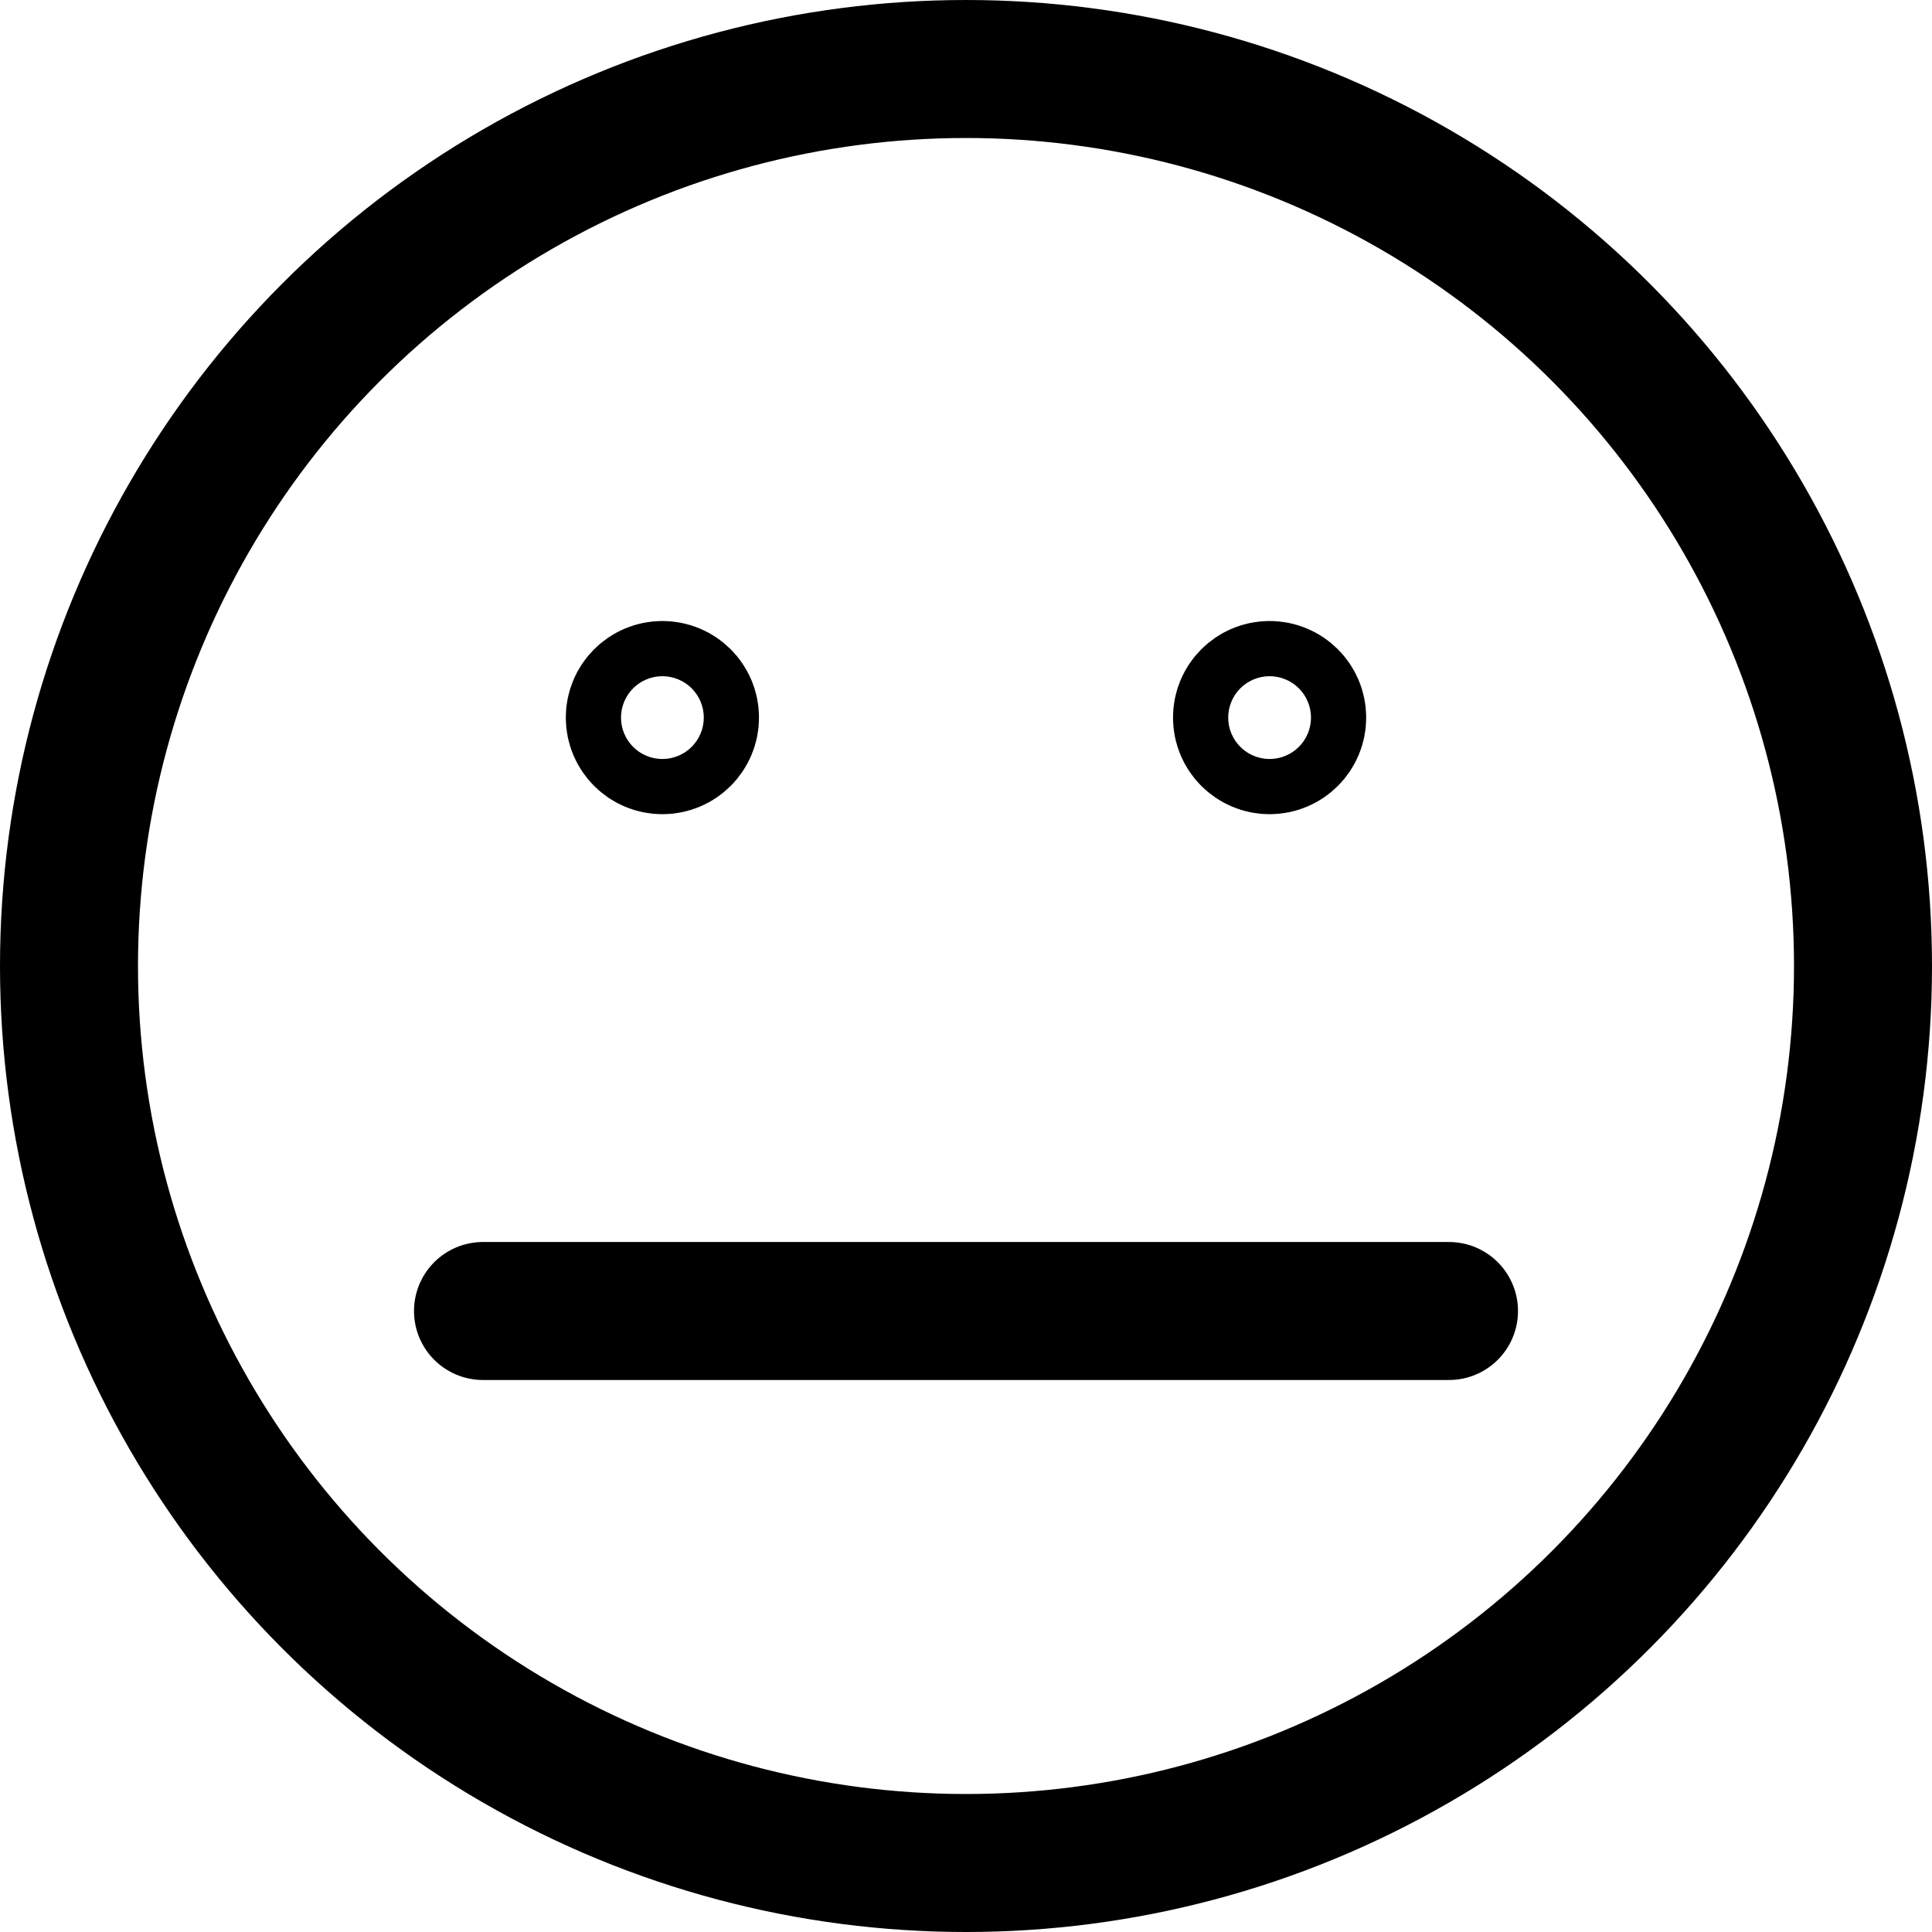<svg version="1.1" id="Layer_1" xmlns="http://www.w3.org/2000/svg" xmlns:xlink="http://www.w3.org/1999/xlink" x="0px" y="0px" viewBox="0 0 14 14" style="enable-background:new 0 0 14 14;" xml:space="preserve">


<g transform="matrix(1,0,0,1,0,0)"><style type="text/css">
	.st0{fill:none;stroke:#000000;stroke-linecap:round;stroke-linejoin:round;}
</style><g>
	<line class="st0" x1="3.5" y1="9.5" x2="10.5" y2="9.5"></line>
	<circle class="st0" cx="7" cy="7" r="6.5"></circle>
	<circle class="st0" cx="4.8" cy="5.2" r="0.2"></circle>
	<circle class="st0" cx="9.2" cy="5.2" r="0.2"></circle>
</g></g></svg>